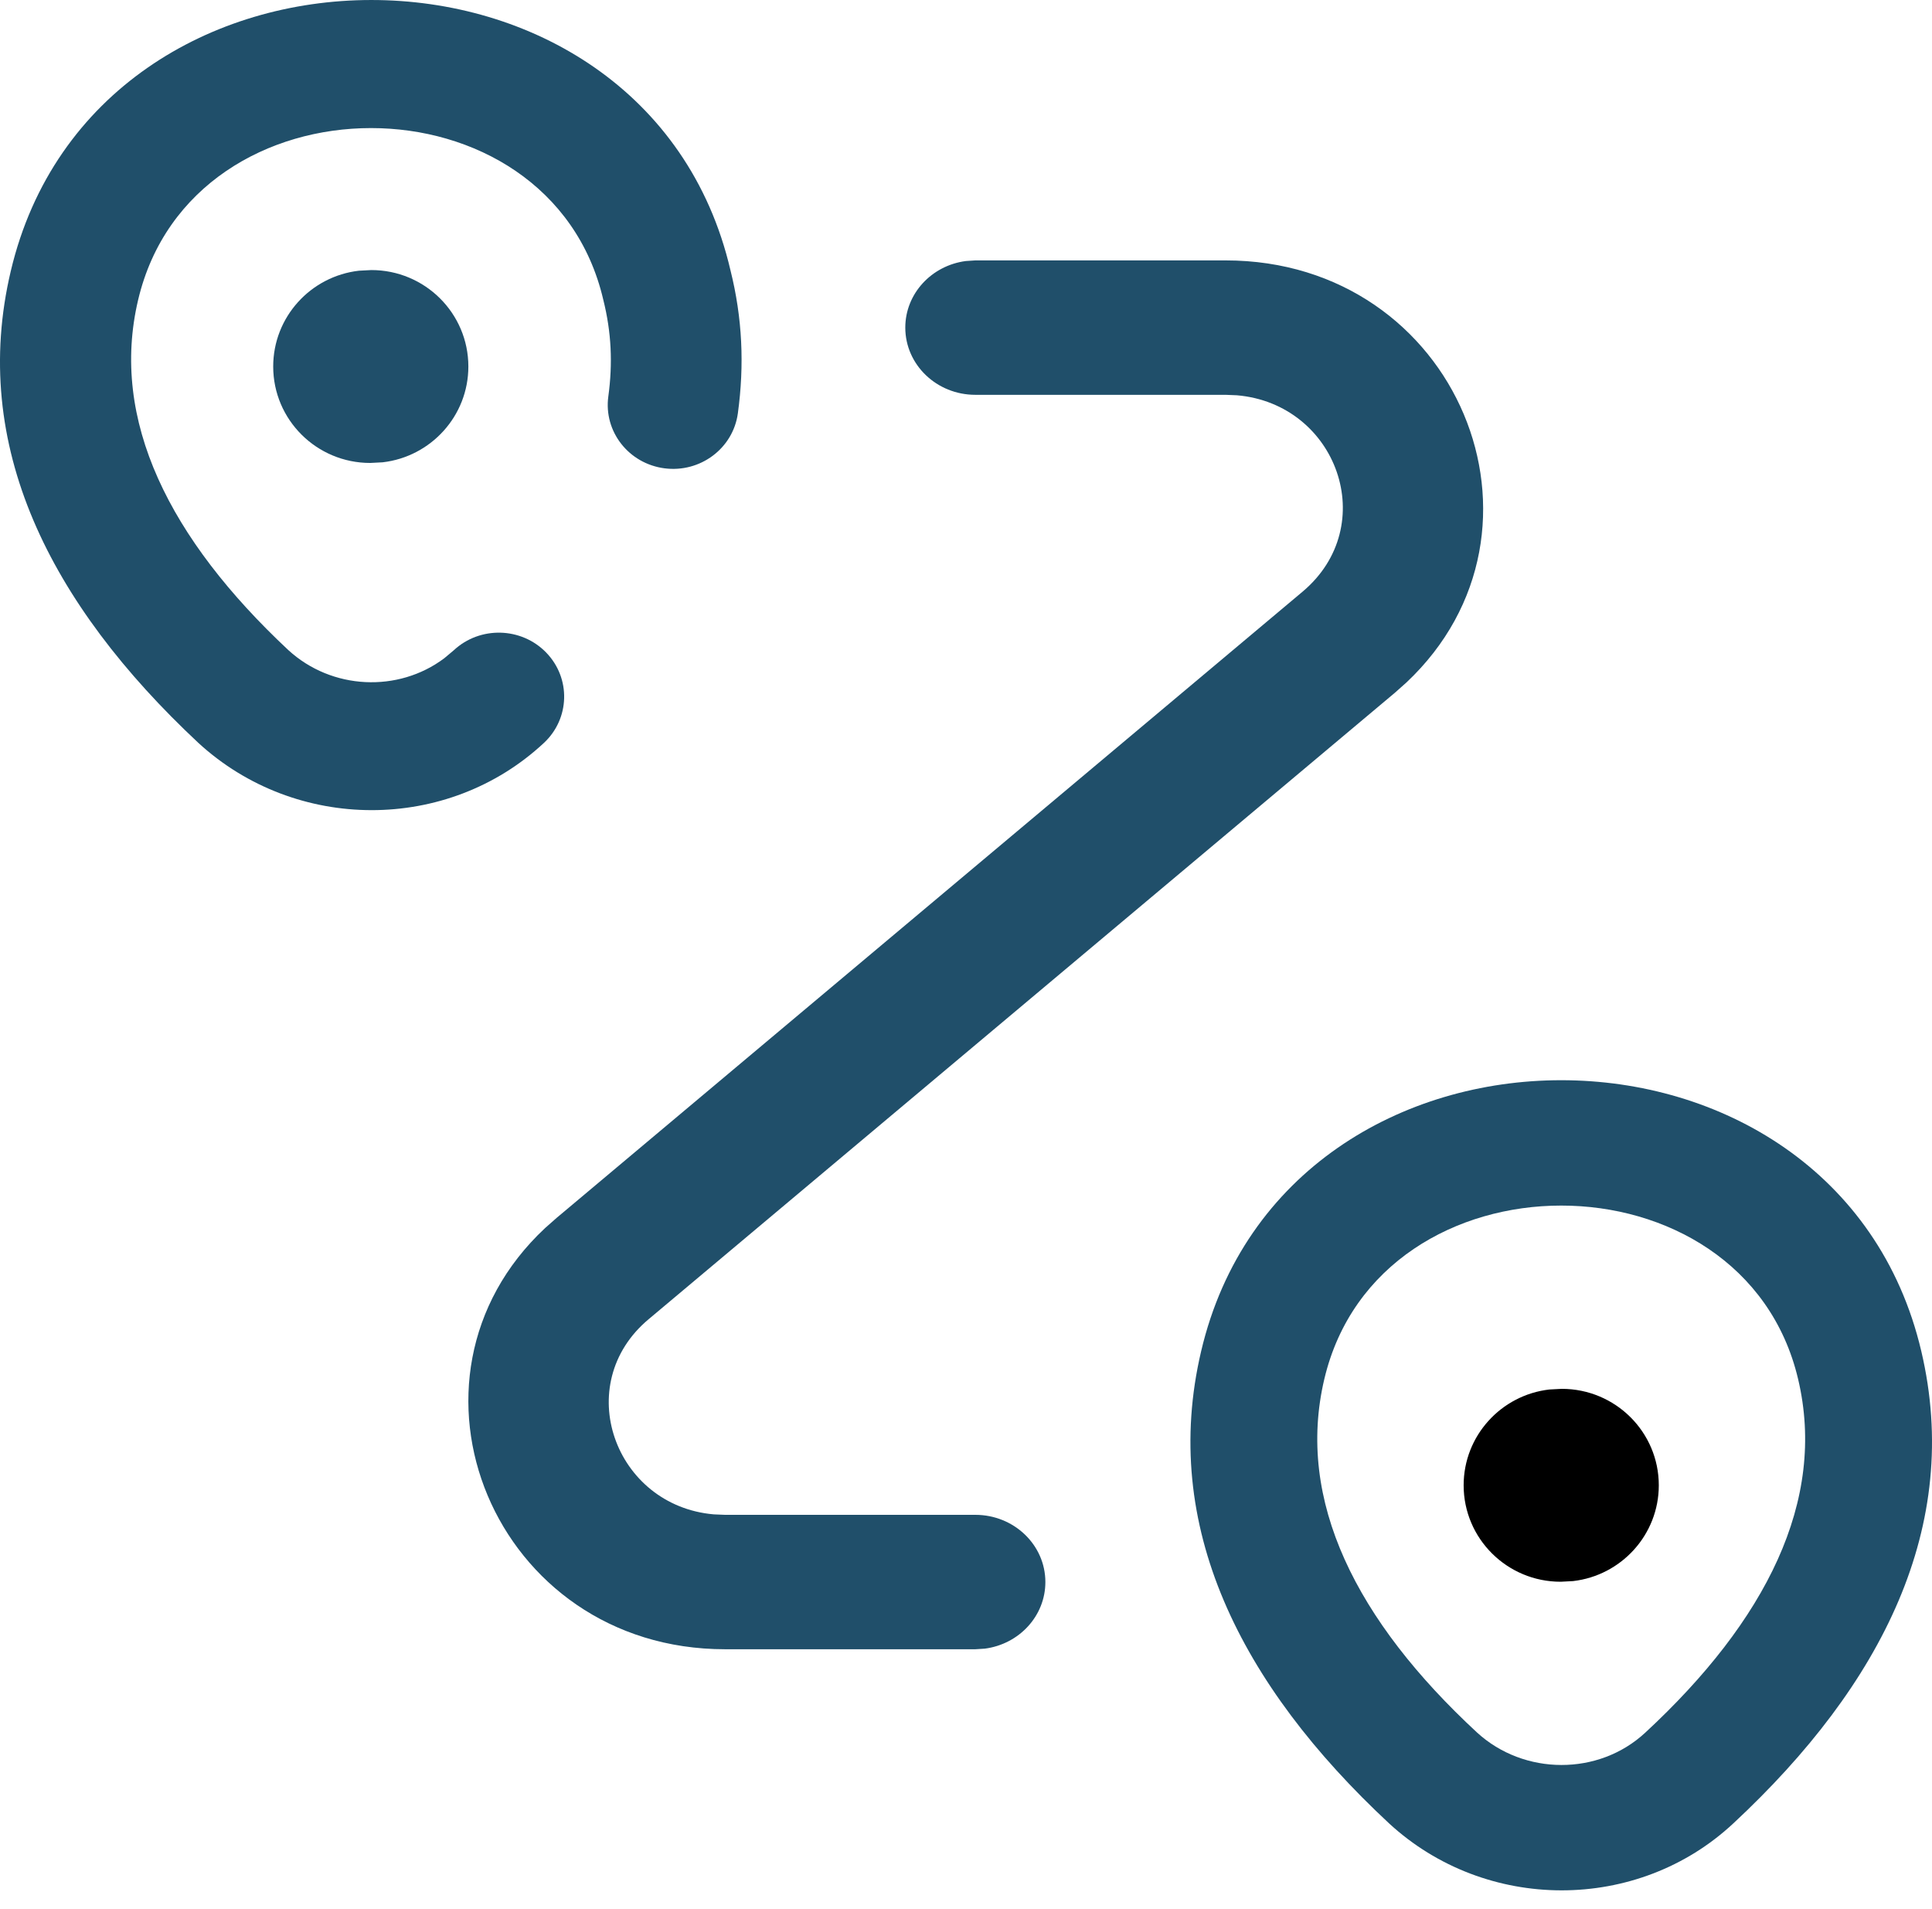 <svg xmlns="http://www.w3.org/2000/svg" width="83" height="82" viewBox="0 0 83 82" fill="none"><path fill-rule="evenodd" clip-rule="evenodd" d="M0.463 11.644C4.129 -3.875 27.77 -3.875 31.381 11.609C31.894 13.659 31.983 15.675 31.699 17.756C31.494 19.261 30.082 20.318 28.545 20.117C27.008 19.916 25.928 18.534 26.134 17.03C26.327 15.609 26.269 14.28 25.917 12.874C23.624 3.043 8.258 3.043 5.934 12.883C4.712 18.05 7.289 23.157 12.383 27.922C14.252 29.64 17.109 29.761 19.085 28.277L19.494 27.934C20.618 26.888 22.395 26.931 23.464 28.031C24.532 29.131 24.488 30.87 23.364 31.916C19.225 35.771 12.703 35.756 8.522 31.912C2.126 25.931 -1.307 19.128 0.463 11.644Z" fill="#204F6A"></path><path fill-rule="evenodd" clip-rule="evenodd" d="M51.602 58.042C49.837 65.538 53.278 72.369 59.67 78.321C63.824 82.157 70.354 82.172 74.475 78.317C80.863 72.369 84.305 65.538 82.54 58.042C78.891 42.522 55.251 42.522 51.602 58.042ZM77.247 59.237C78.484 64.461 75.864 69.631 70.682 74.428C68.684 76.286 65.476 76.278 63.451 74.42C58.277 69.631 55.657 64.461 56.894 59.238C59.244 49.304 74.898 49.304 77.247 59.237Z" fill="#204F6A"></path><path fill-rule="evenodd" clip-rule="evenodd" d="M52.652 11.186C62.623 11.186 67.381 22.767 60.421 29.317L59.928 29.756L27.87 56.665C24.52 59.463 26.4 64.683 30.666 65.052L31.15 65.072H41.901C43.563 65.072 44.91 66.365 44.91 67.959C44.91 69.421 43.778 70.629 42.309 70.82L41.901 70.846H31.15C21.21 70.846 16.46 59.252 23.421 52.75L23.914 52.315L55.963 25.413C59.33 22.578 57.442 17.35 53.14 16.98L52.652 16.96H41.901C40.24 16.96 38.892 15.667 38.892 14.073C38.892 12.612 40.024 11.404 41.493 11.213L41.901 11.186H52.652Z" fill="#204F6A"></path><path fill-rule="evenodd" clip-rule="evenodd" d="M15.953 11.601C18.255 11.601 20.121 13.456 20.121 15.744C20.121 17.868 18.512 19.619 16.439 19.859L15.905 19.887C13.603 19.887 11.737 18.032 11.737 15.744C11.737 13.619 13.346 11.868 15.419 11.629L15.953 11.601Z" fill="#204F6A"></path><path fill-rule="evenodd" clip-rule="evenodd" d="M67.095 59.66C69.397 59.66 71.263 61.515 71.263 63.803C71.263 65.927 69.653 67.678 67.581 67.918L67.046 67.946C64.745 67.946 62.879 66.091 62.879 63.803C62.879 61.678 64.488 59.927 66.56 59.688L67.095 59.66Z" fill="black"></path></svg>